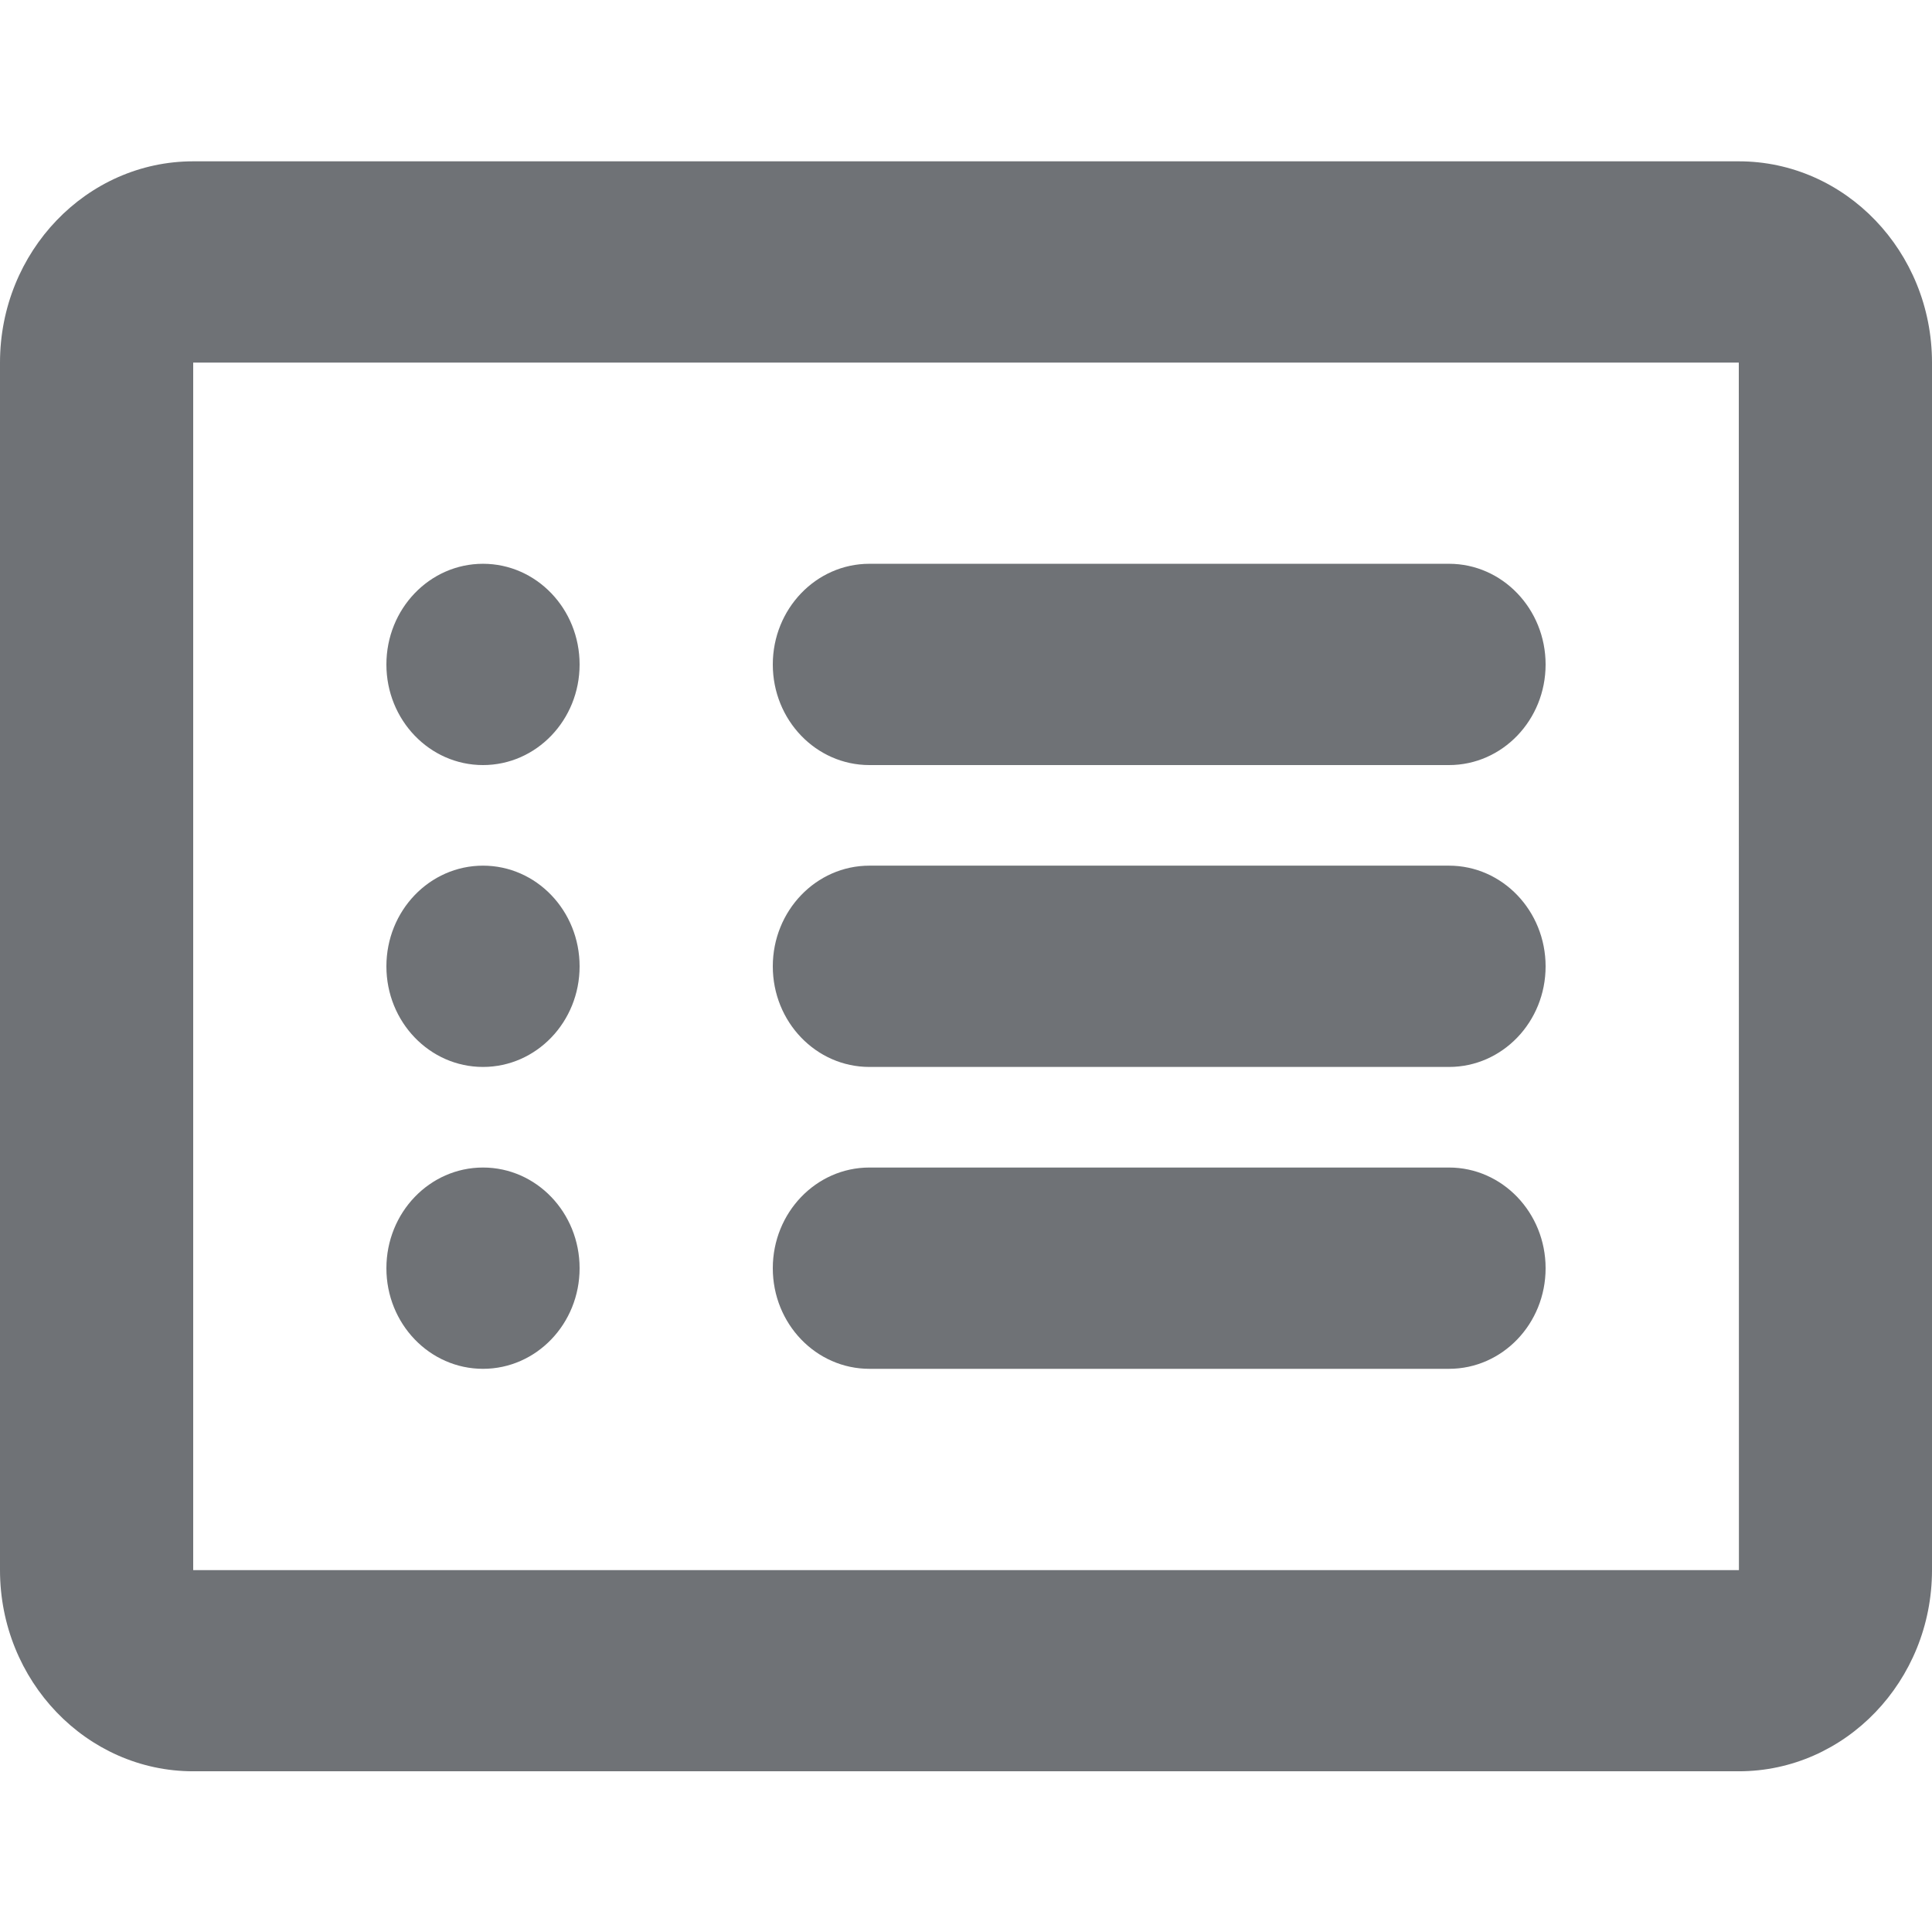 <?xml version="1.0" encoding="UTF-8"?> <svg xmlns="http://www.w3.org/2000/svg" width="16" height="16" viewBox="0 0 16 16" fill="none"><path d="M14.4 1.336H1.6C0.718 1.336 0 2.083 0 3.003V13.003C0 13.922 0.718 14.669 1.6 14.669H14.4C15.282 14.669 16 13.922 16 13.003V3.003C16 2.083 15.282 1.336 14.4 1.336ZM1.6 13.003V3.003H14.4L14.401 13.003H1.6Z" fill="#6F7276"></path><path d="M12 4.669H7.2C6.758 4.669 6.4 5.043 6.4 5.503C6.4 5.963 6.758 6.336 7.2 6.336H12C12.442 6.336 12.8 5.963 12.8 5.503C12.8 5.043 12.442 4.669 12 4.669Z" fill="#6F7276"></path><path d="M12 7.169H7.2C6.758 7.169 6.4 7.543 6.4 8.003C6.4 8.463 6.758 8.836 7.2 8.836H12C12.442 8.836 12.8 8.463 12.8 8.003C12.8 7.543 12.442 7.169 12 7.169Z" fill="#6F7276"></path><path d="M12 9.669H7.2C6.758 9.669 6.4 10.043 6.4 10.503C6.4 10.963 6.758 11.336 7.2 11.336H12C12.442 11.336 12.8 10.963 12.8 10.503C12.8 10.043 12.442 9.669 12 9.669Z" fill="#6F7276"></path><path d="M4 6.336C4.442 6.336 4.8 5.963 4.8 5.503C4.8 5.042 4.442 4.669 4 4.669C3.558 4.669 3.2 5.042 3.2 5.503C3.2 5.963 3.558 6.336 4 6.336Z" fill="#6F7276"></path><path d="M4 8.836C4.442 8.836 4.8 8.463 4.8 8.003C4.8 7.542 4.442 7.169 4 7.169C3.558 7.169 3.2 7.542 3.2 8.003C3.2 8.463 3.558 8.836 4 8.836Z" fill="#6F7276"></path><path d="M4 11.336C4.442 11.336 4.8 10.963 4.8 10.503C4.8 10.042 4.442 9.669 4 9.669C3.558 9.669 3.2 10.042 3.2 10.503C3.2 10.963 3.558 11.336 4 11.336Z" fill="#6F7276"></path></svg> 